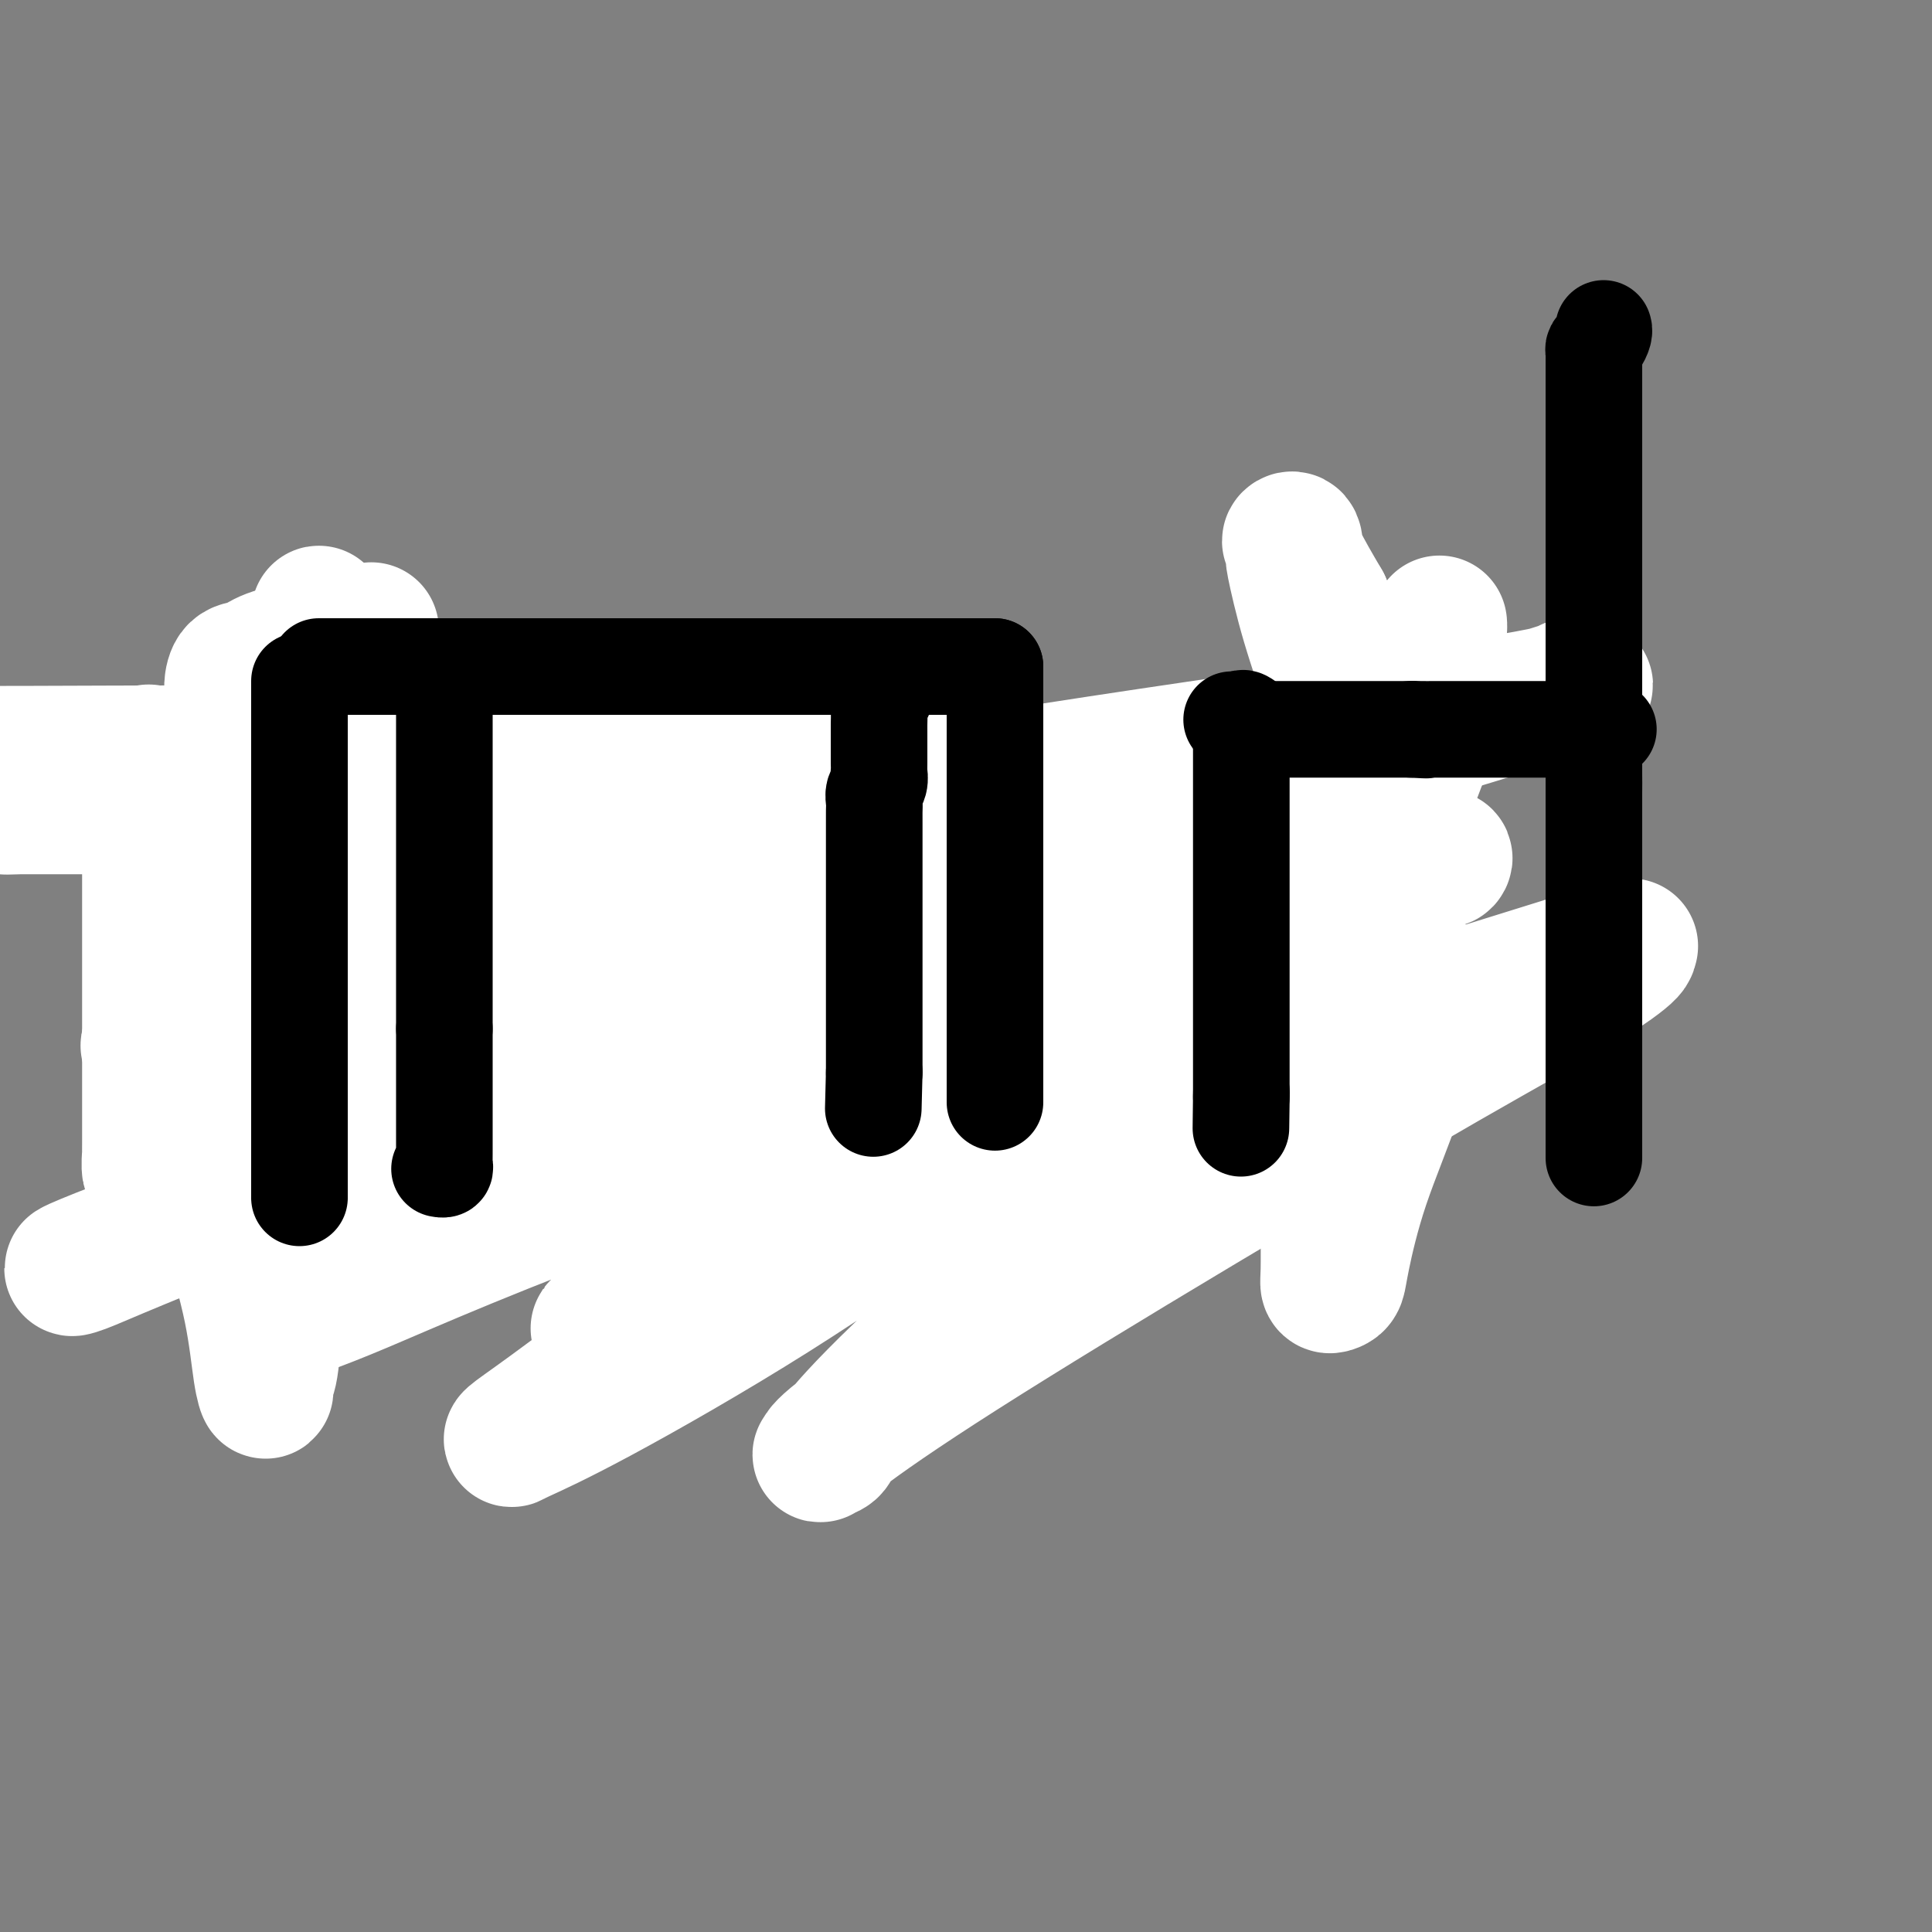 <svg viewBox='0 0 400 400' version='1.1' xmlns='http://www.w3.org/2000/svg' xmlns:xlink='http://www.w3.org/1999/xlink'><rect x="0" y="0" width="400" height="400" fill="#808080" stroke="none"/><g fill='none' stroke='#000000' stroke-width='6' stroke-linecap='round' stroke-linejoin='round'><path d='M54,267c-0.422,-0.006 -0.844,-0.012 -1,0c-0.156,0.012 -0.046,0.043 0,0c0.046,-0.043 0.026,-0.161 0,-1c-0.026,-0.839 -0.060,-2.399 0,-4c0.060,-1.601 0.212,-3.244 0,-5c-0.212,-1.756 -0.789,-3.626 -1,-5c-0.211,-1.374 -0.057,-2.251 0,-4c0.057,-1.749 0.015,-4.371 0,-6c-0.015,-1.629 -0.004,-2.266 0,-3c0.004,-0.734 0.001,-1.564 0,-3c-0.001,-1.436 -0.000,-3.478 0,-5c0.000,-1.522 0.000,-2.523 0,-4c-0.000,-1.477 -0.000,-3.430 0,-5c0.000,-1.570 0.000,-2.756 0,-4c-0.000,-1.244 -0.000,-2.546 0,-4c0.000,-1.454 0.000,-3.061 0,-4c-0.000,-0.939 -0.000,-1.210 0,-2c0.000,-0.790 0.000,-2.099 0,-3c-0.000,-0.901 -0.000,-1.392 0,-2c0.000,-0.608 0.000,-1.331 0,-2c-0.000,-0.669 -0.000,-1.282 0,-2c0.000,-0.718 0.000,-1.539 0,-2c-0.000,-0.461 -0.000,-0.560 0,-1c0.000,-0.440 0.000,-1.220 0,-2c-0.000,-0.780 -0.000,-1.560 0,-2c0.000,-0.440 0.000,-0.542 0,-1c-0.000,-0.458 -0.000,-1.274 0,-2c0.000,-0.726 0.000,-1.363 0,-2'/><path d='M52,187c-0.309,-12.508 -0.082,-3.778 0,-1c0.082,2.778 0.018,-0.394 0,-3c-0.018,-2.606 0.009,-4.645 0,-6c-0.009,-1.355 -0.055,-2.026 0,-3c0.055,-0.974 0.211,-2.250 0,-3c-0.211,-0.750 -0.789,-0.975 -1,-1c-0.211,-0.025 -0.057,0.149 0,0c0.057,-0.149 0.015,-0.620 0,-1c-0.015,-0.380 -0.004,-0.669 0,-1c0.004,-0.331 0.001,-0.705 0,-1c-0.001,-0.295 -0.000,-0.513 0,-1c0.000,-0.487 0.000,-1.244 0,-2c-0.000,-0.756 -0.000,-1.511 0,-2c0.000,-0.489 0.000,-0.713 0,-1c-0.000,-0.287 -0.001,-0.637 0,-1c0.001,-0.363 0.003,-0.738 0,-1c-0.003,-0.262 -0.011,-0.410 0,-1c0.011,-0.590 0.041,-1.620 0,-2c-0.041,-0.380 -0.155,-0.108 0,0c0.155,0.108 0.577,0.054 1,0'/><path d='M52,156c0.032,-4.756 0.111,-1.145 1,0c0.889,1.145 2.590,-0.177 5,0c2.410,0.177 5.531,1.851 8,3c2.469,1.149 4.285,1.772 5,2c0.715,0.228 0.330,0.061 1,0c0.670,-0.061 2.396,-0.016 3,0c0.604,0.016 0.088,0.004 0,0c-0.088,-0.004 0.254,-0.001 1,0c0.746,0.001 1.896,0.000 3,0c1.104,-0.000 2.163,-0.000 3,0c0.837,0.000 1.452,0.000 3,0c1.548,-0.000 4.029,-0.000 6,0c1.971,0.000 3.430,0.000 6,0c2.570,-0.000 6.249,-0.000 8,0c1.751,0.000 1.573,0.000 2,0c0.427,-0.000 1.459,-0.000 2,0c0.541,0.000 0.592,0.000 1,0c0.408,-0.000 1.173,-0.000 2,0c0.827,0.000 1.716,0.000 3,0c1.284,-0.000 2.963,-0.000 4,0c1.037,0.000 1.431,0.000 2,0c0.569,-0.000 1.313,-0.000 2,0c0.687,0.000 1.316,0.000 2,0c0.684,-0.000 1.423,-0.000 2,0c0.577,0.000 0.992,0.000 1,0c0.008,-0.000 -0.392,-0.000 0,0c0.392,0.000 1.575,0.000 3,0c1.425,0.000 3.093,-0.000 4,0c0.907,0.000 1.052,-0.000 2,0c0.948,0.000 2.699,-0.000 4,0c1.301,0.000 2.150,0.000 3,0'/><path d='M144,161c11.732,0.000 4.562,0.000 2,0c-2.562,-0.000 -0.515,-0.000 1,0c1.515,0.000 2.497,0.000 3,0c0.503,-0.000 0.526,-0.000 1,0c0.474,0.000 1.399,0.001 2,0c0.601,-0.001 0.879,-0.004 1,0c0.121,0.004 0.084,0.015 1,0c0.916,-0.015 2.785,-0.057 4,0c1.215,0.057 1.774,0.211 3,0c1.226,-0.211 3.117,-0.788 4,-1c0.883,-0.212 0.757,-0.061 1,0c0.243,0.061 0.853,0.030 1,0c0.147,-0.030 -0.170,-0.060 0,0c0.170,0.060 0.829,0.208 1,0c0.171,-0.208 -0.144,-0.773 0,-1c0.144,-0.227 0.747,-0.116 1,0c0.253,0.116 0.154,0.238 0,0c-0.154,-0.238 -0.364,-0.834 0,-1c0.364,-0.166 1.302,0.099 2,0c0.698,-0.099 1.156,-0.563 2,-1c0.844,-0.437 2.073,-0.849 3,-1c0.927,-0.151 1.550,-0.043 2,0c0.450,0.043 0.725,0.022 1,0'/><path d='M180,156c5.569,-0.975 1.492,-0.912 0,0c-1.492,0.912 -0.400,2.674 0,4c0.400,1.326 0.107,2.215 0,3c-0.107,0.785 -0.029,1.466 0,2c0.029,0.534 0.008,0.921 0,1c-0.008,0.079 -0.002,-0.150 0,0c0.002,0.150 0.001,0.679 0,1c-0.001,0.321 -0.000,0.432 0,1c0.000,0.568 0.000,1.591 0,2c-0.000,0.409 -0.000,0.202 0,0c0.000,-0.202 0.000,-0.401 0,0c-0.000,0.401 -0.000,1.402 0,2c0.000,0.598 0.000,0.793 0,1c-0.000,0.207 -0.000,0.426 0,1c0.000,0.574 0.000,1.503 0,2c-0.000,0.497 -0.000,0.560 0,1c0.000,0.440 0.000,1.255 0,2c-0.000,0.745 -0.000,1.420 0,2c0.000,0.580 0.000,1.067 0,2c-0.000,0.933 -0.000,2.314 0,3c0.000,0.686 0.000,0.677 0,1c-0.000,0.323 -0.000,0.977 0,2c0.000,1.023 0.000,2.413 0,3c-0.000,0.587 -0.000,0.370 0,1c0.000,0.630 0.000,2.107 0,3c-0.000,0.893 0.000,1.202 0,2c0.000,0.798 0.000,2.084 0,3c0.000,0.916 0.000,1.462 0,2c0.000,0.538 0.000,1.068 0,2c0.000,0.932 0.000,2.266 0,3c0.000,0.734 0.000,0.867 0,1'/><path d='M180,209c0.000,8.787 0.000,4.253 0,3c0.000,-1.253 0.000,0.773 0,2c0.000,1.227 0.000,1.656 0,2c0.000,0.344 0.000,0.605 0,1c0.000,0.395 0.000,0.925 0,1c0.000,0.075 0.000,-0.303 0,0c0.000,0.303 0.000,1.288 0,2c0.000,0.712 0.000,1.151 0,2c-0.000,0.849 0.000,2.107 0,3c0.000,0.893 0.000,1.422 0,2c0.000,0.578 0.000,1.205 0,2c0.000,0.795 0.000,1.758 0,2c0.000,0.242 0.000,-0.237 0,0c0.000,0.237 0.000,1.191 0,2c0.000,0.809 0.000,1.474 0,2c0.000,0.526 0.000,0.915 0,1c0.000,0.085 0.000,-0.132 0,0c0.000,0.132 0.000,0.614 0,1c0.000,0.386 0.000,0.675 0,1c0.000,0.325 0.000,0.684 0,1c0.000,0.316 0.000,0.589 0,1c0.000,0.411 0.000,0.961 0,2c0.000,1.039 0.000,2.567 0,3c0.000,0.433 0.000,-0.230 0,0c0.000,0.230 0.000,1.351 0,2c0.000,0.649 0.000,0.824 0,1'/><path d='M180,248c-0.000,5.965 -0.000,1.376 0,0c0.000,-1.376 0.000,0.461 0,1c-0.000,0.539 -0.000,-0.220 0,0c0.000,0.220 0.000,1.420 0,2c-0.000,0.580 -0.000,0.540 0,1c0.000,0.460 0.000,1.420 0,2c-0.000,0.580 -0.000,0.778 0,1c0.000,0.222 0.000,0.466 0,1c-0.000,0.534 -0.001,1.357 0,2c0.001,0.643 0.002,1.106 0,1c-0.002,-0.106 -0.007,-0.782 0,-1c0.007,-0.218 0.026,0.020 0,0c-0.026,-0.020 -0.098,-0.300 0,-1c0.098,-0.700 0.366,-1.820 0,-3c-0.366,-1.180 -1.366,-2.419 -2,-3c-0.634,-0.581 -0.901,-0.502 -1,-1c-0.099,-0.498 -0.028,-1.571 0,-2c0.028,-0.429 0.014,-0.215 0,0'/><path d='M153,164c-0.423,-0.098 -0.845,-0.195 -1,0c-0.155,0.195 -0.041,0.684 0,1c0.041,0.316 0.011,0.461 0,1c-0.011,0.539 -0.003,1.474 0,2c0.003,0.526 0.001,0.644 0,1c-0.001,0.356 -0.000,0.949 0,1c0.000,0.051 0.000,-0.441 0,0c-0.000,0.441 -0.000,1.815 0,3c0.000,1.185 0.000,2.182 0,3c-0.000,0.818 -0.000,1.459 0,2c0.000,0.541 0.000,0.982 0,2c-0.000,1.018 -0.000,2.612 0,3c0.000,0.388 0.000,-0.430 0,0c-0.000,0.430 -0.000,2.107 0,3c0.000,0.893 0.000,1.001 0,2c-0.000,0.999 -0.000,2.887 0,4c0.000,1.113 0.000,1.449 0,2c-0.000,0.551 -0.000,1.316 0,2c0.000,0.684 0.000,1.286 0,2c-0.000,0.714 -0.000,1.538 0,2c0.000,0.462 0.000,0.562 0,1c-0.000,0.438 -0.000,1.215 0,2c0.000,0.785 0.000,1.578 0,2c-0.000,0.422 -0.000,0.474 0,1c0.000,0.526 0.000,1.526 0,2c-0.000,0.474 -0.000,0.421 0,1c0.000,0.579 0.000,1.789 0,3'/><path d='M152,212c-0.155,7.610 -0.041,2.635 0,1c0.041,-1.635 0.011,0.070 0,1c-0.011,0.930 -0.003,1.087 0,1c0.003,-0.087 0.001,-0.416 0,0c-0.001,0.416 -0.000,1.579 0,3c0.000,1.421 0.000,3.102 0,4c-0.000,0.898 -0.000,1.014 0,1c0.000,-0.014 0.000,-0.159 0,0c-0.000,0.159 -0.000,0.621 0,1c0.000,0.379 0.000,0.674 0,1c-0.000,0.326 -0.000,0.683 0,1c0.000,0.317 0.000,0.592 0,1c-0.000,0.408 -0.000,0.947 0,1c0.000,0.053 0.000,-0.379 0,0c-0.000,0.379 -0.000,1.569 0,2c0.000,0.431 0.000,0.103 0,1c-0.000,0.897 -0.000,3.017 0,4c0.000,0.983 0.000,0.828 0,1c-0.000,0.172 -0.000,0.672 0,1c0.000,0.328 0.000,0.483 0,1c-0.000,0.517 -0.000,1.395 0,2c0.000,0.605 0.000,0.935 0,1c-0.000,0.065 -0.000,-0.137 0,0c0.000,0.137 0.000,0.611 0,1c-0.000,0.389 -0.000,0.691 0,1c0.000,0.309 0.000,0.625 0,1c-0.000,0.375 -0.000,0.808 0,1c0.000,0.192 0.000,0.144 0,0c-0.000,-0.144 -0.000,-0.385 0,0c0.000,0.385 0.000,1.396 0,2c0.000,0.604 0.000,0.802 0,1'/><path d='M152,248c0.000,5.752 0.000,2.132 0,1c0.000,-1.132 0.000,0.222 0,1c0.000,0.778 0.000,0.978 0,1c0.000,0.022 0.000,-0.134 0,0c0.000,0.134 0.000,0.557 0,1c0.000,0.443 0.000,0.906 0,1c0.000,0.094 0.000,-0.182 0,0c0.000,0.182 0.000,0.822 0,1c0.000,0.178 0.000,-0.106 0,0c0.000,0.106 0.000,0.603 0,1c0.000,0.397 0.000,0.694 0,1c0.000,0.306 0.000,0.621 0,1c-0.000,0.379 0.000,0.823 0,1c0.000,0.177 0.000,0.089 0,0'/><path d='M79,163c-0.000,0.022 -0.000,0.043 0,0c0.000,-0.043 0.000,-0.152 0,0c-0.000,0.152 -0.000,0.565 0,1c0.000,0.435 0.000,0.894 0,1c-0.000,0.106 -0.000,-0.140 0,0c0.000,0.140 0.000,0.667 0,1c-0.000,0.333 -0.000,0.472 0,1c0.000,0.528 0.001,1.446 0,2c-0.001,0.554 -0.003,0.745 0,1c0.003,0.255 0.011,0.572 0,2c-0.011,1.428 -0.041,3.965 0,6c0.041,2.035 0.155,3.569 0,5c-0.155,1.431 -0.577,2.760 -1,4c-0.423,1.240 -0.845,2.392 -1,3c-0.155,0.608 -0.041,0.674 0,1c0.041,0.326 0.011,0.913 0,1c-0.011,0.087 -0.003,-0.325 0,0c0.003,0.325 0.001,1.386 0,2c-0.001,0.614 -0.000,0.779 0,1c0.000,0.221 0.000,0.498 0,1c-0.000,0.502 -0.000,1.230 0,3c0.000,1.770 0.000,4.581 0,6c-0.000,1.419 -0.000,1.447 0,2c0.000,0.553 0.000,1.633 0,2c-0.000,0.367 -0.000,0.022 0,0c0.000,-0.022 0.000,0.279 0,1c-0.000,0.721 -0.000,1.860 0,3'/><path d='M77,213c-0.309,8.291 -0.083,4.020 0,3c0.083,-1.020 0.022,1.212 0,3c-0.022,1.788 -0.006,3.130 0,4c0.006,0.870 0.002,1.266 0,2c-0.002,0.734 -0.000,1.806 0,3c0.000,1.194 0.000,2.512 0,3c-0.000,0.488 -0.000,0.147 0,1c0.000,0.853 0.000,2.901 0,4c-0.000,1.099 -0.000,1.249 0,2c0.000,0.751 0.000,2.103 0,3c-0.000,0.897 -0.000,1.340 0,2c0.000,0.660 0.000,1.539 0,2c-0.000,0.461 -0.000,0.506 0,1c0.000,0.494 0.000,1.438 0,2c-0.000,0.562 -0.000,0.742 0,1c0.000,0.258 0.000,0.595 0,1c-0.000,0.405 -0.000,0.878 0,1c0.000,0.122 0.000,-0.107 0,0c-0.000,0.107 -0.000,0.550 0,1c0.000,0.450 0.000,0.907 0,1c-0.000,0.093 -0.000,-0.179 0,0c0.000,0.179 0.000,0.808 0,1c-0.000,0.192 -0.000,-0.054 0,0c0.000,0.054 0.000,0.407 0,1c0.000,0.593 -0.000,1.427 0,2c0.000,0.573 0.000,0.885 0,1c0.000,0.115 0.000,0.033 0,0c0.000,-0.033 0.000,-0.016 0,0'/><path d='M77,258c0.000,7.500 0.000,3.750 0,0'/><path d='M52,156c-0.007,0.002 -0.014,0.003 0,0c0.014,-0.003 0.049,-0.012 0,0c-0.049,0.012 -0.182,0.045 0,0c0.182,-0.045 0.679,-0.167 1,0c0.321,0.167 0.467,0.623 1,1c0.533,0.377 1.452,0.676 2,1c0.548,0.324 0.724,0.675 1,1c0.276,0.325 0.651,0.626 1,1c0.349,0.374 0.671,0.822 1,1c0.329,0.178 0.664,0.086 1,0c0.336,-0.086 0.672,-0.167 1,0c0.328,0.167 0.646,0.581 1,1c0.354,0.419 0.742,0.844 1,1c0.258,0.156 0.385,0.042 1,0c0.615,-0.042 1.719,-0.011 2,0c0.281,0.011 -0.260,0.003 0,0c0.260,-0.003 1.323,-0.001 2,0c0.677,0.001 0.969,0.000 1,0c0.031,-0.000 -0.199,-0.000 0,0c0.199,0.000 0.826,0.000 1,0c0.174,-0.000 -0.105,-0.000 0,0c0.105,0.000 0.595,0.000 1,0c0.405,-0.000 0.724,-0.000 1,0c0.276,0.000 0.507,0.000 1,0c0.493,-0.000 1.246,-0.000 2,0'/><path d='M75,163c1.694,-0.000 -0.072,-0.000 0,0c0.072,0.000 1.983,0.000 3,0c1.017,-0.000 1.139,-0.000 1,0c-0.139,0.000 -0.541,0.000 0,0c0.541,-0.000 2.023,-0.001 3,0c0.977,0.001 1.448,0.003 2,0c0.552,-0.003 1.187,-0.011 2,0c0.813,0.011 1.806,0.041 2,0c0.194,-0.041 -0.411,-0.155 0,0c0.411,0.155 1.836,0.577 3,1c1.164,0.423 2.065,0.845 3,1c0.935,0.155 1.903,0.041 3,0c1.097,-0.041 2.322,-0.011 4,0c1.678,0.011 3.810,0.003 5,0c1.190,-0.003 1.437,-0.001 2,0c0.563,0.001 1.441,0.000 2,0c0.559,-0.000 0.798,-0.000 1,0c0.202,0.000 0.365,0.000 1,0c0.635,-0.000 1.742,-0.000 3,0c1.258,0.000 2.668,0.000 4,0c1.332,-0.000 2.587,-0.000 4,0c1.413,0.000 2.984,0.000 4,0c1.016,-0.000 1.476,-0.000 2,0c0.524,0.000 1.110,0.000 2,0c0.890,-0.000 2.083,-0.000 3,0c0.917,0.000 1.560,0.000 2,0c0.440,-0.000 0.679,-0.000 1,0c0.321,0.000 0.725,0.000 1,0c0.275,-0.000 0.420,-0.000 1,0c0.580,0.000 1.594,0.000 2,0c0.406,-0.000 0.203,-0.000 0,0'/><path d='M141,165c10.302,0.309 3.059,0.083 1,0c-2.059,-0.083 1.068,-0.022 3,0c1.932,0.022 2.671,0.006 4,0c1.329,-0.006 3.249,-0.002 5,0c1.751,0.002 3.334,0.000 5,0c1.666,-0.000 3.416,-0.000 4,0c0.584,0.000 0.001,0.000 0,0c-0.001,-0.000 0.581,-0.000 1,0c0.419,0.000 0.674,0.000 1,0c0.326,-0.000 0.721,-0.000 1,0c0.279,0.000 0.440,0.000 1,0c0.560,-0.000 1.518,-0.000 2,0c0.482,0.000 0.490,0.001 1,0c0.510,-0.001 1.524,-0.003 3,0c1.476,0.003 3.415,0.011 4,0c0.585,-0.011 -0.183,-0.042 0,0c0.183,0.042 1.317,0.156 2,0c0.683,-0.156 0.915,-0.581 1,-1c0.085,-0.419 0.023,-0.833 0,-1c-0.023,-0.167 -0.006,-0.086 0,0c0.006,0.086 0.002,0.177 0,0c-0.002,-0.177 -0.000,-0.622 0,-1c0.000,-0.378 0.000,-0.689 0,-1'/><path d='M180,161c0.464,-0.574 0.123,-0.010 0,0c-0.123,0.010 -0.027,-0.533 0,-1c0.027,-0.467 -0.016,-0.857 0,-1c0.016,-0.143 0.092,-0.038 0,0c-0.092,0.038 -0.353,0.010 -1,0c-0.647,-0.010 -1.679,-0.003 -2,0c-0.321,0.003 0.069,0.001 0,0c-0.069,-0.001 -0.597,-0.000 -1,0c-0.403,0.000 -0.681,-0.000 -1,0c-0.319,0.000 -0.680,0.001 -1,0c-0.320,-0.001 -0.600,-0.004 -1,0c-0.400,0.004 -0.919,0.015 -1,0c-0.081,-0.015 0.277,-0.056 0,0c-0.277,0.056 -1.190,0.207 -2,0c-0.810,-0.207 -1.517,-0.774 -2,-1c-0.483,-0.226 -0.741,-0.113 -1,0'/><path d='M167,158c-2.596,-0.691 -2.587,-0.917 -4,-1c-1.413,-0.083 -4.247,-0.022 -7,0c-2.753,0.022 -5.425,0.006 -8,0c-2.575,-0.006 -5.054,-0.002 -7,0c-1.946,0.002 -3.361,0.000 -4,0c-0.639,-0.000 -0.503,-0.000 -1,0c-0.497,0.000 -1.627,0.000 -2,0c-0.373,-0.000 0.010,-0.000 -1,0c-1.010,0.000 -3.412,0.000 -5,0c-1.588,-0.000 -2.361,-0.000 -4,0c-1.639,0.000 -4.142,0.000 -6,0c-1.858,-0.000 -3.070,-0.000 -4,0c-0.930,0.000 -1.577,0.000 -2,0c-0.423,-0.000 -0.623,-0.000 -1,0c-0.377,0.000 -0.931,0.000 -1,0c-0.069,-0.000 0.346,-0.000 0,0c-0.346,0.000 -1.455,0.000 -2,0c-0.545,-0.000 -0.528,-0.001 -1,0c-0.472,0.001 -1.435,0.004 -2,0c-0.565,-0.004 -0.731,-0.015 -1,0c-0.269,0.015 -0.639,0.057 -1,0c-0.361,-0.057 -0.713,-0.211 -1,0c-0.287,0.211 -0.511,0.789 -1,1c-0.489,0.211 -1.244,0.057 -2,0c-0.756,-0.057 -1.512,-0.015 -2,0c-0.488,0.015 -0.708,0.004 -1,0c-0.292,-0.004 -0.655,-0.001 -1,0c-0.345,0.001 -0.670,0.000 -1,0c-0.330,-0.000 -0.665,-0.000 -1,0'/><path d='M93,158c-11.683,0.017 -3.890,0.061 -1,0c2.890,-0.061 0.876,-0.227 0,0c-0.876,0.227 -0.615,0.845 -1,1c-0.385,0.155 -1.416,-0.155 -2,0c-0.584,0.155 -0.721,0.774 -1,1c-0.279,0.226 -0.701,0.061 -1,0c-0.299,-0.061 -0.477,-0.016 -1,0c-0.523,0.016 -1.393,0.004 -2,0c-0.607,-0.004 -0.950,-0.001 -1,0c-0.050,0.001 0.194,0.001 0,0c-0.194,-0.001 -0.826,-0.001 -1,0c-0.174,0.001 0.112,0.004 0,0c-0.112,-0.004 -0.620,-0.015 -1,0c-0.380,0.015 -0.630,0.057 -1,0c-0.370,-0.057 -0.859,-0.211 -1,0c-0.141,0.211 0.067,0.789 0,1c-0.067,0.211 -0.410,0.057 -1,0c-0.590,-0.057 -1.428,-0.015 -2,0c-0.572,0.015 -0.878,0.004 -1,0c-0.122,-0.004 -0.061,-0.002 0,0'/><path d='M213,196c-0.000,0.250 -0.000,0.499 0,1c0.000,0.501 0.000,1.252 0,2c-0.000,0.748 -0.000,1.493 0,2c0.000,0.507 0.000,0.778 0,1c-0.000,0.222 -0.000,0.397 0,1c0.000,0.603 0.000,1.636 0,2c-0.000,0.364 -0.000,0.061 0,0c0.000,-0.061 0.000,0.121 0,1c-0.000,0.879 -0.000,2.454 0,3c0.000,0.546 0.000,0.062 0,0c-0.000,-0.062 -0.001,0.297 0,1c0.001,0.703 0.004,1.751 0,2c-0.004,0.249 -0.015,-0.300 0,0c0.015,0.300 0.057,1.449 0,2c-0.057,0.551 -0.211,0.503 0,1c0.211,0.497 0.789,1.537 1,2c0.211,0.463 0.057,0.348 0,1c-0.057,0.652 -0.015,2.073 0,3c0.015,0.927 0.004,1.362 0,2c-0.004,0.638 -0.001,1.479 0,2c0.001,0.521 0.000,0.720 0,1c-0.000,0.280 -0.000,0.640 0,1'/><path d='M214,227c0.155,4.834 0.041,1.418 0,1c-0.041,-0.418 -0.011,2.163 0,3c0.011,0.837 0.003,-0.070 0,0c-0.003,0.070 -0.001,1.118 0,2c0.001,0.882 0.000,1.599 0,2c-0.000,0.401 -0.000,0.485 0,1c0.000,0.515 0.000,1.462 0,2c-0.000,0.538 -0.000,0.669 0,1c0.000,0.331 0.000,0.862 0,1c-0.000,0.138 -0.000,-0.118 0,0c0.000,0.118 0.000,0.609 0,1c-0.000,0.391 -0.000,0.682 0,1c0.000,0.318 0.000,0.662 0,1c-0.000,0.338 -0.000,0.669 0,1c0.000,0.331 0.000,0.662 0,1c-0.000,0.338 -0.000,0.683 0,1c0.000,0.317 0.000,0.606 0,1c-0.000,0.394 -0.000,0.893 0,1c0.000,0.107 0.000,-0.177 0,0c-0.000,0.177 -0.000,0.817 0,1c0.000,0.183 0.000,-0.091 0,0c-0.000,0.091 -0.000,0.546 0,1c0.000,0.454 0.000,0.905 0,1c0.000,0.095 -0.000,-0.167 0,0c0.000,0.167 0.000,0.762 0,1c0.000,0.238 0.000,0.119 0,0'/><path d='M216,197c0.032,-0.423 0.064,-0.845 0,-1c-0.064,-0.155 -0.224,-0.041 0,0c0.224,0.041 0.834,0.011 1,0c0.166,-0.011 -0.110,-0.003 0,0c0.110,0.003 0.607,0.001 1,0c0.393,-0.001 0.682,-0.000 1,0c0.318,0.000 0.666,0.000 1,0c0.334,-0.000 0.654,-0.000 1,0c0.346,0.000 0.718,0.000 1,0c0.282,-0.000 0.474,-0.000 1,0c0.526,0.000 1.385,0.000 2,0c0.615,-0.000 0.987,-0.000 1,0c0.013,0.000 -0.333,0.000 0,0c0.333,-0.000 1.345,-0.000 2,0c0.655,0.000 0.951,0.000 1,0c0.049,-0.000 -0.151,-0.000 0,0c0.151,0.000 0.654,0.000 1,0c0.346,-0.000 0.536,-0.000 1,0c0.464,0.000 1.202,0.000 2,0c0.798,-0.000 1.657,-0.000 2,0c0.343,0.000 0.172,0.000 0,0'/><path d='M235,196c3.117,-0.381 1.410,-0.834 1,-1c-0.410,-0.166 0.478,-0.044 1,0c0.522,0.044 0.677,0.012 1,0c0.323,-0.012 0.812,-0.003 1,0c0.188,0.003 0.074,0.001 0,0c-0.074,-0.001 -0.107,-0.000 0,0c0.107,0.000 0.354,0.000 1,0c0.646,-0.000 1.689,-0.000 2,0c0.311,0.000 -0.112,0.000 0,0c0.112,-0.000 0.758,0.000 1,0c0.242,-0.000 0.078,-0.000 0,0c-0.078,0.000 -0.070,0.000 1,0c1.070,-0.000 3.204,-0.000 4,0c0.796,0.000 0.255,0.001 0,0c-0.255,-0.001 -0.223,-0.003 0,0c0.223,0.003 0.637,0.011 1,0c0.363,-0.011 0.675,-0.041 1,0c0.325,0.041 0.664,0.155 1,0c0.336,-0.155 0.668,-0.577 1,-1'/><path d='M252,194c2.582,-0.536 0.537,-0.876 0,-1c-0.537,-0.124 0.435,-0.033 1,0c0.565,0.033 0.725,0.009 1,0c0.275,-0.009 0.666,-0.002 1,0c0.334,0.002 0.610,0.001 1,0c0.390,-0.001 0.892,-0.000 1,0c0.108,0.000 -0.179,0.000 0,0c0.179,-0.000 0.823,-0.000 1,0c0.177,0.000 -0.112,0.000 0,0c0.112,-0.000 0.625,-0.000 1,0c0.375,0.000 0.613,0.000 1,0c0.387,-0.000 0.924,-0.000 1,0c0.076,0.000 -0.310,0.000 0,0c0.310,-0.000 1.315,-0.000 2,0c0.685,0.000 1.049,0.000 2,0c0.951,-0.000 2.488,-0.000 3,0c0.512,0.000 -0.003,0.000 0,0c0.003,-0.000 0.523,-0.000 1,0c0.477,0.000 0.911,0.000 1,0c0.089,-0.000 -0.168,-0.000 0,0c0.168,0.000 0.762,0.000 1,0c0.238,-0.000 0.119,-0.000 0,0'/><path d='M271,193c3.332,-0.155 2.161,-0.041 2,0c-0.161,0.041 0.689,0.011 1,0c0.311,-0.011 0.083,-0.003 1,0c0.917,0.003 2.978,0.001 4,0c1.022,-0.001 1.006,-0.000 1,0c-0.006,0.000 -0.003,0.000 0,0'/><path d='M280,129c0.000,-0.504 0.000,-1.009 0,-1c0.000,0.009 0.000,0.531 0,1c0.000,0.469 -0.000,0.885 0,1c0.000,0.115 0.000,-0.072 0,0c-0.000,0.072 0.000,0.404 0,1c0.000,0.596 0.000,1.455 0,2c0.000,0.545 0.000,0.776 0,1c0.000,0.224 0.000,0.442 0,1c0.000,0.558 0.000,1.458 0,2c0.000,0.542 0.000,0.728 0,1c0.000,0.272 0.000,0.631 0,1c0.000,0.369 0.000,0.747 0,1c-0.000,0.253 0.000,0.381 0,1c0.000,0.619 0.000,1.728 0,2c0.000,0.272 0.000,-0.292 0,0c-0.000,0.292 -0.000,1.440 0,2c0.000,0.560 0.000,0.531 0,1c-0.000,0.469 -0.000,1.436 0,2c0.000,0.564 0.000,0.726 0,1c-0.000,0.274 -0.000,0.659 0,1c0.000,0.341 0.000,0.637 0,1c-0.000,0.363 -0.000,0.792 0,1c0.000,0.208 0.000,0.194 0,1c-0.000,0.806 -0.000,2.433 0,3c0.000,0.567 0.000,0.076 0,0c-0.000,-0.076 -0.000,0.264 0,1c0.000,0.736 0.000,1.868 0,3'/><path d='M280,160c0.000,5.222 0.000,2.775 0,2c0.000,-0.775 -0.000,0.120 0,1c0.000,0.880 0.000,1.745 0,2c-0.000,0.255 0.000,-0.099 0,0c0.000,0.099 0.000,0.652 0,1c0.000,0.348 0.000,0.492 0,1c0.000,0.508 0.000,1.378 0,2c0.000,0.622 0.000,0.994 0,1c0.000,0.006 0.000,-0.355 0,0c0.000,0.355 0.000,1.424 0,2c0.000,0.576 0.000,0.658 0,1c-0.000,0.342 0.000,0.942 0,2c0.000,1.058 0.000,2.572 0,4c0.000,1.428 0.000,2.771 0,4c-0.000,1.229 -0.000,2.345 0,3c0.000,0.655 0.000,0.851 0,1c-0.000,0.149 -0.000,0.253 0,1c0.000,0.747 0.000,2.136 0,3c-0.000,0.864 -0.000,1.201 0,2c0.000,0.799 0.000,2.060 0,3c-0.000,0.940 -0.000,1.557 0,2c0.000,0.443 0.000,0.710 0,1c-0.000,0.290 -0.000,0.603 0,1c0.000,0.397 0.000,0.880 0,1c-0.000,0.120 -0.000,-0.121 0,0c0.000,0.121 0.000,0.606 0,1c-0.000,0.394 -0.000,0.697 0,1c0.000,0.303 0.000,0.607 0,1c-0.000,0.393 -0.000,0.875 0,1c0.000,0.125 0.000,-0.107 0,0c0.000,0.107 0.000,0.554 0,1'/><path d='M280,206c0.000,7.792 0.000,4.273 0,3c0.000,-1.273 -0.000,-0.300 0,0c0.000,0.300 0.000,-0.074 0,0c-0.000,0.074 0.000,0.597 0,1c0.000,0.403 0.000,0.686 0,1c0.000,0.314 0.000,0.658 0,1c0.000,0.342 0.000,0.683 0,1c0.000,0.317 0.000,0.609 0,1c0.000,0.391 0.000,0.879 0,1c0.000,0.121 0.000,-0.126 0,0c0.000,0.126 0.000,0.625 0,1c-0.000,0.375 0.000,0.625 0,1c0.000,0.375 0.000,0.874 0,1c0.000,0.126 0.000,-0.120 0,0c-0.000,0.120 -0.000,0.605 0,1c0.000,0.395 0.000,0.698 0,1c-0.000,0.302 -0.000,0.602 0,1c0.000,0.398 0.000,0.894 0,1c-0.000,0.106 -0.000,-0.178 0,0c0.000,0.178 0.000,0.818 0,1c-0.000,0.182 -0.000,-0.093 0,0c0.000,0.093 0.000,0.552 0,1c-0.000,0.448 -0.000,0.883 0,1c0.000,0.117 0.000,-0.084 0,0c-0.000,0.084 -0.000,0.453 0,1c0.000,0.547 0.000,1.274 0,2'/><path d='M280,228c0.001,3.355 0.004,0.741 0,0c-0.004,-0.741 -0.015,0.389 0,1c0.015,0.611 0.057,0.702 0,1c-0.057,0.298 -0.211,0.804 0,1c0.211,0.196 0.789,0.081 1,0c0.211,-0.081 0.057,-0.128 0,0c-0.057,0.128 -0.015,0.431 0,1c0.015,0.569 0.004,1.406 0,2c-0.004,0.594 -0.001,0.947 0,1c0.001,0.053 0.000,-0.193 0,0c-0.000,0.193 -0.000,0.825 0,1c0.000,0.175 0.000,-0.107 0,0c-0.000,0.107 -0.000,0.602 0,1c0.000,0.398 0.000,0.699 0,1c-0.000,0.301 -0.000,0.602 0,1c0.000,0.398 0.000,0.895 0,1c-0.000,0.105 -0.000,-0.180 0,0c0.000,0.180 0.000,0.826 0,1c-0.000,0.174 -0.000,-0.125 0,0c0.000,0.125 0.000,0.674 0,1c-0.000,0.326 -0.000,0.430 0,1c0.000,0.570 0.000,1.606 0,2c-0.000,0.394 -0.000,0.147 0,0c0.000,-0.147 0.000,-0.193 0,0c-0.000,0.193 -0.000,0.627 0,1c0.000,0.373 0.000,0.687 0,1'/><path d='M281,247c0.155,3.182 0.041,1.637 0,1c-0.041,-0.637 -0.011,-0.367 0,0c0.011,0.367 0.003,0.829 0,1c-0.003,0.171 -0.001,0.049 0,0c0.001,-0.049 0.000,-0.024 0,0'/></g>
<g fill='none' stroke='#000000' stroke-width='20' stroke-linecap='round' stroke-linejoin='round'><path d='M52,261c-0.008,-0.311 -0.016,-0.622 0,-1c0.016,-0.378 0.055,-0.822 0,-2c-0.055,-1.178 -0.203,-3.089 0,-4c0.203,-0.911 0.759,-0.823 1,-1c0.241,-0.177 0.169,-0.619 0,-1c-0.169,-0.381 -0.435,-0.702 0,-1c0.435,-0.298 1.569,-0.572 2,-1c0.431,-0.428 0.157,-1.010 0,-2c-0.157,-0.990 -0.197,-2.389 0,-3c0.197,-0.611 0.631,-0.433 1,-1c0.369,-0.567 0.673,-1.877 1,-3c0.327,-1.123 0.676,-2.059 1,-3c0.324,-0.941 0.623,-1.888 1,-3c0.377,-1.112 0.833,-2.391 1,-4c0.167,-1.609 0.045,-3.549 0,-5c-0.045,-1.451 -0.013,-2.415 0,-3c0.013,-0.585 0.006,-0.793 0,-1'/><path d='M60,222c1.177,-6.549 0.119,-3.421 0,-3c-0.119,0.421 0.700,-1.863 1,-3c0.300,-1.137 0.080,-1.126 0,-1c-0.080,0.126 -0.022,0.367 0,0c0.022,-0.367 0.006,-1.342 0,-2c-0.006,-0.658 -0.002,-1.000 0,-1c0.002,-0.000 0.000,0.340 0,0c-0.000,-0.340 -0.000,-1.361 0,-2c0.000,-0.639 0.000,-0.897 0,-1c-0.000,-0.103 -0.000,-0.052 0,0'/><path d='M61,209c0.275,-1.902 0.462,-0.158 0,0c-0.462,0.158 -1.573,-1.271 -2,-2c-0.427,-0.729 -0.171,-0.760 0,-1c0.171,-0.240 0.256,-0.690 0,-1c-0.256,-0.310 -0.853,-0.478 -1,-1c-0.147,-0.522 0.157,-1.396 0,-2c-0.157,-0.604 -0.774,-0.939 -1,-1c-0.226,-0.061 -0.061,0.152 0,0c0.061,-0.152 0.016,-0.668 0,-1c-0.016,-0.332 -0.004,-0.481 0,-1c0.004,-0.519 0.001,-1.407 0,-2c-0.001,-0.593 -0.000,-0.890 0,-1c0.000,-0.110 0.000,-0.031 0,0c-0.000,0.031 -0.000,0.016 0,0'/></g>
<g fill='none' stroke='#FFFFFF' stroke-width='28' stroke-linecap='round' stroke-linejoin='round'><path d='M61,268c-0.657,-2.627 -1.313,-5.255 -2,-7c-0.687,-1.745 -1.403,-2.609 -2,-4c-0.597,-1.391 -1.074,-3.310 -2,-5c-0.926,-1.690 -2.302,-3.151 -3,-5c-0.698,-1.849 -0.717,-4.084 -1,-6c-0.283,-1.916 -0.830,-3.511 -1,-6c-0.170,-2.489 0.038,-5.872 0,-9c-0.038,-3.128 -0.322,-6.000 0,-9c0.322,-3.000 1.249,-6.128 2,-9c0.751,-2.872 1.326,-5.489 2,-8c0.674,-2.511 1.449,-4.916 2,-6c0.551,-1.084 0.880,-0.848 1,-1c0.120,-0.152 0.033,-0.691 0,-1c-0.033,-0.309 -0.012,-0.387 0,3c0.012,3.387 0.013,10.240 0,19c-0.013,8.760 -0.041,19.428 0,29c0.041,9.572 0.152,18.048 0,25c-0.152,6.952 -0.567,12.381 -1,15c-0.433,2.619 -0.886,2.427 -1,3c-0.114,0.573 0.110,1.912 0,2c-0.110,0.088 -0.553,-1.074 -1,-4c-0.447,-2.926 -0.898,-7.616 -2,-13c-1.102,-5.384 -2.856,-11.462 -5,-19c-2.144,-7.538 -4.678,-16.536 -7,-26c-2.322,-9.464 -4.433,-19.394 -6,-31c-1.567,-11.606 -2.591,-24.887 -3,-31c-0.409,-6.113 -0.205,-5.056 0,-4'/><path d='M31,160c-0.464,-6.205 -0.124,-4.217 0,-3c0.124,1.217 0.033,1.664 0,2c-0.033,0.336 -0.009,0.560 0,3c0.009,2.440 0.002,7.095 0,13c-0.002,5.905 -0.000,13.059 0,21c0.000,7.941 -0.001,16.670 0,24c0.001,7.330 0.004,13.263 0,16c-0.004,2.737 -0.016,2.279 0,3c0.016,0.721 0.060,2.621 0,3c-0.060,0.379 -0.223,-0.762 0,-3c0.223,-2.238 0.833,-5.571 2,-10c1.167,-4.429 2.891,-9.953 5,-17c2.109,-7.047 4.604,-15.616 8,-26c3.396,-10.384 7.695,-22.583 11,-32c3.305,-9.417 5.618,-16.053 7,-20c1.382,-3.947 1.834,-5.206 2,-6c0.166,-0.794 0.044,-1.124 0,-1c-0.044,0.124 -0.012,0.701 0,2c0.012,1.299 0.003,3.319 0,5c-0.003,1.681 -0.001,3.024 0,6c0.001,2.976 0.001,7.586 0,11c-0.001,3.414 -0.002,5.631 0,7c0.002,1.369 0.007,1.892 0,2c-0.007,0.108 -0.026,-0.197 0,0c0.026,0.197 0.098,0.895 0,1c-0.098,0.105 -0.367,-0.382 0,-1c0.367,-0.618 1.369,-1.367 2,-3c0.631,-1.633 0.891,-4.149 2,-7c1.109,-2.851 3.068,-6.037 4,-9c0.932,-2.963 0.838,-5.704 1,-7c0.162,-1.296 0.581,-1.148 1,-1'/><path d='M76,133c1.606,-4.565 0.621,-1.978 0,-1c-0.621,0.978 -0.879,0.346 -1,0c-0.121,-0.346 -0.106,-0.407 -2,0c-1.894,0.407 -5.699,1.282 -9,2c-3.301,0.718 -6.099,1.280 -8,2c-1.901,0.720 -2.904,1.597 -4,2c-1.096,0.403 -2.285,0.333 -3,1c-0.715,0.667 -0.956,2.073 -1,3c-0.044,0.927 0.107,1.377 0,2c-0.107,0.623 -0.473,1.421 0,3c0.473,1.579 1.786,3.940 4,6c2.214,2.060 5.329,3.820 12,5c6.671,1.180 16.899,1.780 24,2c7.101,0.220 11.076,0.060 15,0c3.924,-0.060 7.798,-0.019 12,0c4.202,0.019 8.731,0.016 13,0c4.269,-0.016 8.276,-0.047 13,0c4.724,0.047 10.165,0.170 14,0c3.835,-0.170 6.065,-0.634 8,-1c1.935,-0.366 3.574,-0.633 4,-1c0.426,-0.367 -0.361,-0.834 0,-1c0.361,-0.166 1.872,-0.030 1,0c-0.872,0.030 -4.126,-0.044 -3,0c1.126,0.044 6.632,0.208 -8,0c-14.632,-0.208 -49.401,-0.787 -78,-1c-28.599,-0.213 -51.028,-0.061 -72,0c-20.972,0.061 -40.486,0.030 -60,0'/><path d='M3,163c-4.999,-0.453 -9.998,-0.906 0,0c9.998,0.906 34.992,3.171 60,4c25.008,0.829 50.030,0.222 74,0c23.970,-0.222 46.887,-0.060 62,0c15.113,0.060 22.421,0.016 26,0c3.579,-0.016 3.428,-0.004 4,0c0.572,0.004 1.865,0.001 2,0c0.135,-0.001 -0.889,-0.000 -1,0c-0.111,0.000 0.690,0.000 -1,0c-1.690,-0.000 -5.873,-0.000 -17,0c-11.127,0.000 -29.200,0.000 -53,0c-23.800,-0.000 -53.328,-0.000 -80,0c-26.672,0.000 -50.489,0.000 -62,0c-11.511,-0.000 -10.718,-0.000 -12,0c-1.282,0.000 -4.641,0.000 -8,0'/><path d='M3,167c-1.345,0.049 -2.691,0.099 0,0c2.691,-0.099 9.418,-0.346 19,-1c9.582,-0.654 22.019,-1.716 37,-2c14.981,-0.284 32.506,0.211 51,0c18.494,-0.211 37.956,-1.128 52,-2c14.044,-0.872 22.671,-1.701 27,-2c4.329,-0.299 4.362,-0.070 5,0c0.638,0.070 1.882,-0.021 2,0c0.118,0.021 -0.890,0.153 -1,0c-0.110,-0.153 0.679,-0.592 -2,0c-2.679,0.592 -8.824,2.215 -16,4c-7.176,1.785 -15.381,3.732 -37,9c-21.619,5.268 -56.650,13.858 -73,18c-16.350,4.142 -14.017,3.838 -15,4c-0.983,0.162 -5.281,0.791 -8,1c-2.719,0.209 -3.858,-0.003 -4,0c-0.142,0.003 0.713,0.222 4,0c3.287,-0.222 9.006,-0.885 21,-4c11.994,-3.115 30.265,-8.681 53,-14c22.735,-5.319 49.935,-10.391 78,-15c28.065,-4.609 56.993,-8.754 79,-12c22.007,-3.246 37.091,-5.594 44,-7c6.909,-1.406 5.642,-1.871 6,-2c0.358,-0.129 2.342,0.077 3,0c0.658,-0.077 -0.010,-0.436 -2,0c-1.990,0.436 -5.304,1.668 -16,5c-10.696,3.332 -28.776,8.763 -53,15c-24.224,6.237 -54.593,13.279 -85,21c-30.407,7.721 -60.851,16.121 -81,21c-20.149,4.879 -30.002,6.237 -35,7c-4.998,0.763 -5.142,0.932 -5,1c0.142,0.068 0.571,0.034 1,0'/><path d='M52,212c-42.492,10.195 -10.722,0.682 3,-4c13.722,-4.682 9.395,-4.534 10,-6c0.605,-1.466 6.143,-4.544 14,-8c7.857,-3.456 18.035,-7.288 26,-10c7.965,-2.712 13.719,-4.305 17,-5c3.281,-0.695 4.090,-0.493 6,-1c1.910,-0.507 4.920,-1.722 6,-2c1.080,-0.278 0.229,0.380 -1,1c-1.229,0.620 -2.837,1.201 -6,3c-3.163,1.799 -7.881,4.815 -16,9c-8.119,4.185 -19.640,9.538 -29,14c-9.360,4.462 -16.559,8.032 -21,10c-4.441,1.968 -6.125,2.334 -8,3c-1.875,0.666 -3.940,1.631 -4,2c-0.060,0.369 1.885,0.140 2,0c0.115,-0.140 -1.601,-0.191 10,-5c11.601,-4.809 36.519,-14.375 53,-20c16.481,-5.625 24.524,-7.310 33,-9c8.476,-1.690 17.383,-3.387 23,-4c5.617,-0.613 7.943,-0.144 9,0c1.057,0.144 0.844,-0.037 1,0c0.156,0.037 0.682,0.290 0,1c-0.682,0.710 -2.573,1.875 -8,5c-5.427,3.125 -14.392,8.211 -28,15c-13.608,6.789 -31.861,15.282 -52,25c-20.139,9.718 -42.164,20.662 -53,26c-10.836,5.338 -10.484,5.071 -13,6c-2.516,0.929 -7.901,3.053 -10,4c-2.099,0.947 -0.911,0.716 1,0c1.911,-0.716 4.546,-1.919 12,-5c7.454,-3.081 19.727,-8.041 32,-13'/><path d='M61,244c17.919,-6.917 40.216,-15.211 67,-23c26.784,-7.789 58.054,-15.074 86,-22c27.946,-6.926 52.567,-13.494 66,-17c13.433,-3.506 15.679,-3.949 17,-4c1.321,-0.051 1.718,0.292 2,0c0.282,-0.292 0.450,-1.219 -2,0c-2.450,1.219 -7.519,4.583 -13,8c-5.481,3.417 -11.375,6.888 -39,17c-27.625,10.112 -76.983,26.865 -110,39c-33.017,12.135 -49.694,19.652 -60,24c-10.306,4.348 -14.243,5.527 -16,6c-1.757,0.473 -1.336,0.239 -1,0c0.336,-0.239 0.587,-0.484 3,-2c2.413,-1.516 6.989,-4.305 13,-8c6.011,-3.695 13.459,-8.298 24,-13c10.541,-4.702 24.176,-9.505 41,-15c16.824,-5.495 36.837,-11.683 56,-18c19.163,-6.317 37.475,-12.762 47,-16c9.525,-3.238 10.264,-3.267 13,-4c2.736,-0.733 7.471,-2.168 10,-3c2.529,-0.832 2.853,-1.061 0,1c-2.853,2.061 -8.881,6.413 -17,12c-8.119,5.587 -18.327,12.409 -32,21c-13.673,8.591 -30.810,18.949 -46,27c-15.190,8.051 -28.432,13.794 -36,17c-7.568,3.206 -9.463,3.876 -10,4c-0.537,0.124 0.284,-0.298 1,0c0.716,0.298 1.326,1.317 3,0c1.674,-1.317 4.412,-4.970 9,-9c4.588,-4.030 11.025,-8.437 19,-13c7.975,-4.563 17.487,-9.281 27,-14'/><path d='M183,239c15.540,-8.033 24.889,-10.115 29,-11c4.111,-0.885 2.982,-0.573 3,-1c0.018,-0.427 1.183,-1.593 1,-1c-0.183,0.593 -1.713,2.943 -5,6c-3.287,3.057 -8.330,6.819 -17,13c-8.670,6.181 -20.967,14.781 -34,23c-13.033,8.219 -26.803,16.056 -36,21c-9.197,4.944 -13.820,6.994 -16,8c-2.180,1.006 -1.917,0.968 -2,1c-0.083,0.032 -0.511,0.134 1,-1c1.511,-1.134 4.962,-3.504 11,-8c6.038,-4.496 14.662,-11.119 28,-19c13.338,-7.881 31.391,-17.019 49,-25c17.609,-7.981 34.776,-14.804 59,-23c24.224,-8.196 55.505,-17.766 69,-22c13.495,-4.234 9.203,-3.132 9,-3c-0.203,0.132 3.681,-0.706 5,-1c1.319,-0.294 0.073,-0.045 0,0c-0.073,0.045 1.028,-0.113 0,1c-1.028,1.113 -4.185,3.499 -10,7c-5.815,3.501 -14.290,8.119 -28,16c-13.710,7.881 -32.656,19.027 -51,30c-18.344,10.973 -36.085,21.775 -49,30c-12.915,8.225 -21.004,13.874 -25,17c-3.996,3.126 -3.897,3.727 -4,4c-0.103,0.273 -0.406,0.216 0,0c0.406,-0.216 1.520,-0.591 2,-1c0.480,-0.409 0.324,-0.852 3,-4c2.676,-3.148 8.182,-9.001 18,-18c9.818,-8.999 23.948,-21.142 36,-32c12.052,-10.858 22.026,-20.429 32,-30'/><path d='M261,216c17.746,-15.919 16.611,-13.218 17,-13c0.389,0.218 2.302,-2.049 3,-3c0.698,-0.951 0.183,-0.586 0,0c-0.183,0.586 -0.032,1.394 0,2c0.032,0.606 -0.054,1.011 0,2c0.054,0.989 0.249,2.561 0,5c-0.249,2.439 -0.942,5.744 -3,11c-2.058,5.256 -5.480,12.464 -7,17c-1.520,4.536 -1.137,6.399 -1,7c0.137,0.601 0.027,-0.061 0,0c-0.027,0.061 0.027,0.843 0,1c-0.027,0.157 -0.136,-0.312 0,-1c0.136,-0.688 0.516,-1.594 1,-2c0.484,-0.406 1.072,-0.313 3,-3c1.928,-2.687 5.196,-8.154 8,-13c2.804,-4.846 5.142,-9.070 7,-13c1.858,-3.930 3.235,-7.566 4,-9c0.765,-1.434 0.918,-0.667 1,-1c0.082,-0.333 0.092,-1.765 0,-1c-0.092,0.765 -0.287,3.728 -1,8c-0.713,4.272 -1.945,9.852 -4,16c-2.055,6.148 -4.933,12.864 -7,19c-2.067,6.136 -3.324,11.692 -4,15c-0.676,3.308 -0.769,4.369 -1,5c-0.231,0.631 -0.598,0.832 -1,1c-0.402,0.168 -0.840,0.303 -1,0c-0.160,-0.303 -0.043,-1.043 0,-3c0.043,-1.957 0.012,-5.131 0,-10c-0.012,-4.869 -0.006,-11.435 0,-18'/><path d='M275,235c0.136,-11.879 1.476,-26.575 4,-39c2.524,-12.425 6.231,-22.578 9,-31c2.769,-8.422 4.598,-15.112 6,-21c1.402,-5.888 2.376,-10.975 3,-13c0.624,-2.025 0.899,-0.988 1,-1c0.101,-0.012 0.030,-1.074 0,-1c-0.030,0.074 -0.019,1.283 0,2c0.019,0.717 0.044,0.941 0,3c-0.044,2.059 -0.158,5.954 -1,11c-0.842,5.046 -2.411,11.245 -5,17c-2.589,5.755 -6.198,11.067 -8,14c-1.802,2.933 -1.796,3.486 -2,4c-0.204,0.514 -0.617,0.990 -1,0c-0.383,-0.990 -0.737,-3.447 -1,-7c-0.263,-3.553 -0.435,-8.203 -1,-13c-0.565,-4.797 -1.523,-9.741 -3,-15c-1.477,-5.259 -3.472,-10.832 -5,-16c-1.528,-5.168 -2.588,-9.932 -3,-12c-0.412,-2.068 -0.177,-1.439 0,-2c0.177,-0.561 0.296,-2.310 0,-3c-0.296,-0.690 -1.007,-0.319 -1,0c0.007,0.319 0.733,0.586 1,1c0.267,0.414 0.076,0.975 1,3c0.924,2.025 2.962,5.512 5,9'/><path d='M274,125c1.503,3.940 2.259,7.290 3,11c0.741,3.710 1.466,7.781 2,11c0.534,3.219 0.875,5.588 1,7c0.125,1.412 0.033,1.867 0,2c-0.033,0.133 -0.009,-0.057 0,0c0.009,0.057 0.002,0.362 0,1c-0.002,0.638 -0.001,1.611 0,2c0.001,0.389 0.000,0.195 0,0'/></g>
<g fill='none' stroke='#000000' stroke-width='20' stroke-linecap='round' stroke-linejoin='round'><path d='M62,141c0.000,0.149 0.000,0.297 0,1c0.000,0.703 0.000,1.960 0,3c-0.000,1.040 0.000,1.863 0,3c0.000,1.137 0.000,2.587 0,4c0.000,1.413 0.000,2.788 0,5c-0.000,2.212 0.000,5.262 0,7c0.000,1.738 0.000,2.166 0,3c0.000,0.834 0.000,2.076 0,3c-0.000,0.924 0.000,1.531 0,3c0.000,1.469 -0.000,3.799 0,6c0.000,2.201 0.000,4.273 0,6c0.000,1.727 0.000,3.110 0,5c-0.000,1.890 0.000,4.287 0,6c-0.000,1.713 -0.000,2.743 0,4c0.000,1.257 0.000,2.741 0,4c0.000,1.259 -0.000,2.293 0,3c0.000,0.707 0.000,1.087 0,2c0.000,0.913 -0.000,2.360 0,4c0.000,1.640 0.000,3.474 0,5c0.000,1.526 -0.000,2.744 0,4c0.000,1.256 0.000,2.549 0,4c0.000,1.451 -0.000,3.060 0,4c0.000,0.940 0.000,1.211 0,2c0.000,0.789 -0.000,2.097 0,3c0.000,0.903 0.000,1.401 0,2c0.000,0.599 0.000,1.300 0,2'/><path d='M62,239c0.000,15.292 0.000,4.521 0,1c-0.000,-3.521 0.000,0.206 0,2c0.000,1.794 0.000,1.653 0,2c0.000,0.347 0.000,1.182 0,2c-0.000,0.818 0.000,1.620 0,2c0.000,0.380 0.000,0.339 0,0c0.000,-0.339 0.000,-0.976 0,-2c-0.000,-1.024 0.000,-2.435 0,-3c0.000,-0.565 0.000,-0.282 0,0'/><path d='M66,138c-0.047,0.000 -0.094,0.000 1,0c1.094,0.000 3.328,0.000 5,0c1.672,0.000 2.782,0.000 3,0c0.218,0.000 -0.458,0.000 0,0c0.458,0.000 2.048,0.000 4,0c1.952,0.000 4.266,0.000 6,0c1.734,-0.000 2.890,0.000 4,0c1.110,0.000 2.176,0.000 3,0c0.824,0.000 1.407,0.000 2,0c0.593,0.000 1.195,0.000 2,0c0.805,0.000 1.814,0.000 3,0c1.186,0.000 2.549,0.000 4,0c1.451,0.000 2.992,0.000 5,0c2.008,0.000 4.485,-0.000 7,0c2.515,0.000 5.068,0.000 8,0c2.932,0.000 6.241,0.000 9,0c2.759,0.000 4.966,0.000 8,0c3.034,0.000 6.894,0.000 9,0c2.106,0.000 2.459,0.000 3,0c0.541,0.000 1.271,0.000 2,0'/><path d='M154,138c13.537,0.000 3.380,0.000 0,0c-3.380,0.000 0.015,0.000 1,0c0.985,0.000 -0.442,0.000 0,0c0.442,0.000 2.752,0.000 4,0c1.248,0.000 1.435,0.000 2,0c0.565,-0.000 1.509,0.000 2,0c0.491,0.000 0.530,0.000 1,0c0.470,0.000 1.371,0.000 2,0c0.629,0.000 0.986,0.000 4,0c3.014,0.000 8.685,0.000 13,0c4.315,0.000 7.274,0.000 10,0c2.726,0.000 5.217,0.000 6,0c0.783,0.000 -0.144,-0.000 0,0c0.144,0.000 1.357,0.000 2,0c0.643,0.000 0.715,0.000 1,0c0.285,0.000 0.784,0.000 1,0c0.216,0.000 0.149,0.000 0,0c-0.149,0.000 -0.380,0.000 0,0c0.380,0.000 1.372,0.000 2,0c0.628,0.000 0.894,0.000 1,0c0.106,0.000 0.053,0.000 0,0'/><path d='M206,138c0.000,0.355 0.000,0.710 0,1c0.000,0.290 0.000,0.516 0,1c-0.000,0.484 0.000,1.227 0,2c0.000,0.773 0.000,1.576 0,2c0.000,0.424 0.000,0.470 0,1c0.000,0.530 0.000,1.546 0,2c0.000,0.454 0.000,0.348 0,1c0.000,0.652 0.000,2.064 0,3c0.000,0.936 0.000,1.397 0,2c0.000,0.603 -0.000,1.350 0,2c0.000,0.650 0.000,1.204 0,2c0.000,0.796 0.000,1.836 0,3c0.000,1.164 0.000,2.453 0,3c0.000,0.547 0.000,0.351 0,1c0.000,0.649 0.000,2.142 0,3c0.000,0.858 -0.000,1.081 0,2c0.000,0.919 0.000,2.534 0,4c0.000,1.466 -0.000,2.781 0,4c0.000,1.219 0.000,2.340 0,4c0.000,1.660 -0.000,3.858 0,5c0.000,1.142 0.000,1.226 0,2c0.000,0.774 -0.000,2.237 0,3c0.000,0.763 0.000,0.825 0,1c0.000,0.175 -0.000,0.461 0,1c0.000,0.539 0.000,1.329 0,2c0.000,0.671 -0.000,1.221 0,2c0.000,0.779 0.000,1.787 0,3c0.000,1.213 -0.000,2.632 0,4c0.000,1.368 0.000,2.684 0,4'/><path d='M206,208c0.000,11.760 0.000,6.159 0,5c-0.000,-1.159 0.000,2.123 0,4c0.000,1.877 0.000,2.348 0,3c0.000,0.652 0.000,1.483 0,2c0.000,0.517 0.000,0.719 0,1c0.000,0.281 0.000,0.640 0,1'/><path d='M206,224c0.000,0.293 0.000,0.587 0,1c0.000,0.413 0.000,0.946 0,1c-0.000,0.054 0.000,-0.370 0,0c0.000,0.370 0.000,1.534 0,2c0.000,0.466 0.000,0.233 0,0'/><path d='M183,144c0.113,0.070 0.226,0.139 0,0c-0.226,-0.139 -0.793,-0.487 -1,0c-0.207,0.487 -0.056,1.810 0,3c0.056,1.190 0.015,2.246 0,3c-0.015,0.754 -0.004,1.206 0,2c0.004,0.794 0.002,1.932 0,3c-0.002,1.068 -0.004,2.068 0,3c0.004,0.932 0.015,1.797 0,2c-0.015,0.203 -0.057,-0.255 0,0c0.057,0.255 0.211,1.223 0,2c-0.211,0.777 -0.789,1.362 -1,2c-0.211,0.638 -0.057,1.328 0,2c0.057,0.672 0.015,1.324 0,2c-0.015,0.676 -0.004,1.375 0,3c0.004,1.625 0.001,4.175 0,6c-0.001,1.825 -0.000,2.926 0,4c0.000,1.074 0.000,2.121 0,3c-0.000,0.879 -0.000,1.588 0,3c0.000,1.412 0.000,3.525 0,5c-0.000,1.475 -0.000,2.312 0,3c0.000,0.688 0.000,1.227 0,2c-0.000,0.773 -0.000,1.779 0,3c0.000,1.221 0.000,2.656 0,4c-0.000,1.344 -0.000,2.599 0,4c0.000,1.401 0.000,2.950 0,4c-0.000,1.050 -0.000,1.601 0,3c0.000,1.399 0.000,3.646 0,5c-0.000,1.354 -0.000,1.815 0,2c0.000,0.185 0.000,0.092 0,0'/><path d='M181,222c-0.333,13.000 -0.167,6.500 0,0'/><path d='M92,143c0.000,-0.118 0.000,-0.236 0,0c0.000,0.236 0.000,0.826 0,1c0.000,0.174 0.000,-0.067 0,0c0.000,0.067 0.000,0.443 0,1c0.000,0.557 0.000,1.294 0,2c0.000,0.706 -0.000,1.380 0,2c0.000,0.620 0.000,1.185 0,2c0.000,0.815 0.000,1.880 0,3c0.000,1.120 0.000,2.295 0,3c0.000,0.705 0.000,0.938 0,2c0.000,1.062 0.000,2.951 0,4c0.000,1.049 0.000,1.256 0,2c0.000,0.744 0.000,2.025 0,3c0.000,0.975 -0.000,1.643 0,2c0.000,0.357 0.000,0.402 0,1c0.000,0.598 -0.000,1.748 0,2c0.000,0.252 0.000,-0.394 0,0c0.000,0.394 -0.000,1.827 0,3c0.000,1.173 0.000,2.085 0,3c0.000,0.915 -0.000,1.833 0,3c0.000,1.167 0.000,2.585 0,4c0.000,1.415 -0.000,2.829 0,4c0.000,1.171 0.000,2.099 0,3c0.000,0.901 -0.000,1.775 0,3c0.000,1.225 0.000,2.803 0,4c0.000,1.197 -0.000,2.014 0,3c0.000,0.986 0.000,2.141 0,3c0.000,0.859 -0.000,1.424 0,2c0.000,0.576 0.000,1.165 0,2c0.000,0.835 0.000,1.918 0,3'/><path d='M92,213c0.000,11.455 0.000,5.094 0,3c0.000,-2.094 -0.000,0.080 0,2c0.000,1.920 0.000,3.584 0,4c-0.000,0.416 -0.000,-0.418 0,0c0.000,0.418 0.000,2.088 0,3c-0.000,0.912 -0.000,1.066 0,1c0.000,-0.066 0.000,-0.354 0,0c-0.000,0.354 -0.000,1.348 0,2c0.000,0.652 0.000,0.962 0,1c-0.000,0.038 -0.000,-0.196 0,0c0.000,0.196 0.000,0.823 0,1c-0.000,0.177 -0.000,-0.094 0,0c0.000,0.094 0.000,0.555 0,1c-0.000,0.445 -0.000,0.875 0,1c0.000,0.125 0.000,-0.055 0,0c-0.000,0.055 -0.000,0.343 0,1c0.000,0.657 0.000,1.682 0,2c-0.000,0.318 -0.000,-0.069 0,0c0.000,0.069 0.000,0.596 0,1c-0.000,0.404 -0.000,0.685 0,1c0.000,0.315 0.001,0.662 0,1c-0.001,0.338 -0.004,0.665 0,1c0.004,0.335 0.015,0.678 0,1c-0.015,0.322 -0.056,0.622 0,1c0.056,0.378 0.207,0.832 0,1c-0.207,0.168 -0.774,0.048 -1,0c-0.226,-0.048 -0.113,-0.024 0,0'/><path d='M258,149c-0.423,-0.263 -0.845,-0.526 -1,0c-0.155,0.526 -0.041,1.841 0,2c0.041,0.159 0.011,-0.839 0,0c-0.011,0.839 -0.003,3.515 0,6c0.003,2.485 0.001,4.781 0,7c-0.001,2.219 -0.000,4.363 0,6c0.000,1.637 0.000,2.767 0,4c-0.000,1.233 -0.000,2.568 0,4c0.000,1.432 0.000,2.960 0,4c-0.000,1.040 -0.000,1.593 0,2c0.000,0.407 0.000,0.670 0,2c-0.000,1.330 -0.000,3.728 0,5c0.000,1.272 0.000,1.420 0,2c-0.000,0.580 -0.000,1.594 0,3c0.000,1.406 0.000,3.205 0,4c-0.000,0.795 -0.000,0.585 0,1c0.000,0.415 0.000,1.454 0,2c-0.000,0.546 -0.000,0.597 0,1c0.000,0.403 0.000,1.156 0,2c-0.000,0.844 -0.000,1.777 0,3c0.000,1.223 0.000,2.734 0,4c-0.000,1.266 -0.000,2.285 0,3c0.000,0.715 0.000,1.126 0,2c-0.000,0.874 0.000,2.213 0,3c0.000,0.787 0.000,1.023 0,1c0.000,-0.023 0.000,-0.305 0,0c0.000,0.305 0.000,1.198 0,2c0.000,0.802 0.000,1.515 0,2c0.000,0.485 0.000,0.743 0,1'/><path d='M257,227c-0.156,12.356 -0.044,4.244 0,1c0.044,-3.244 0.022,-1.622 0,0'/><path d='M255,149c0.305,0.309 0.610,0.619 1,1c0.390,0.381 0.866,0.834 1,1c0.134,0.166 -0.072,0.044 0,0c0.072,-0.044 0.423,-0.012 1,0c0.577,0.012 1.380,0.003 2,0c0.620,-0.003 1.058,-0.001 2,0c0.942,0.001 2.387,0.000 3,0c0.613,-0.000 0.393,-0.000 1,0c0.607,0.000 2.041,0.000 3,0c0.959,-0.000 1.443,-0.000 2,0c0.557,0.000 1.188,0.000 2,0c0.812,-0.000 1.804,-0.000 2,0c0.196,0.000 -0.404,0.000 0,0c0.404,-0.000 1.813,-0.000 3,0c1.187,0.000 2.154,0.000 3,0c0.846,-0.000 1.572,-0.000 2,0c0.428,0.000 0.558,0.000 1,0c0.442,-0.000 1.197,-0.000 2,0c0.803,0.000 1.654,0.000 2,0c0.346,-0.000 0.187,-0.000 0,0c-0.187,0.000 -0.404,0.000 0,0c0.404,-0.000 1.428,-0.000 2,0c0.572,0.000 0.693,0.000 1,0c0.307,-0.000 0.802,-0.000 1,0c0.198,0.000 0.099,0.000 0,0'/><path d='M292,151c5.931,0.309 2.257,0.083 1,0c-1.257,-0.083 -0.098,-0.022 1,0c1.098,0.022 2.134,0.006 3,0c0.866,-0.006 1.561,-0.002 2,0c0.439,0.002 0.622,0.000 2,0c1.378,-0.000 3.952,-0.000 5,0c1.048,0.000 0.570,0.000 1,0c0.430,-0.000 1.767,-0.000 3,0c1.233,0.000 2.363,0.000 3,0c0.637,-0.000 0.783,-0.000 1,0c0.217,0.000 0.507,0.000 1,0c0.493,-0.000 1.189,-0.000 2,0c0.811,0.000 1.735,0.000 2,0c0.265,-0.000 -0.131,-0.000 0,0c0.131,0.000 0.789,0.000 1,0c0.211,-0.000 -0.024,-0.000 0,0c0.024,0.000 0.306,0.000 1,0c0.694,-0.000 1.798,-0.000 2,0c0.202,0.000 -0.498,0.000 0,0c0.498,-0.000 2.193,-0.000 3,0c0.807,0.000 0.724,0.000 1,0c0.276,-0.000 0.909,-0.000 1,0c0.091,0.000 -0.360,0.000 0,0c0.360,0.000 1.531,0.000 2,0c0.469,0.000 0.234,0.000 0,0'/><path d='M330,151c5.879,-0.009 1.575,-0.031 0,0c-1.575,0.031 -0.422,0.114 0,1c0.422,0.886 0.113,2.576 0,4c-0.113,1.424 -0.030,2.581 0,4c0.030,1.419 0.008,3.100 0,4c-0.008,0.900 -0.002,1.020 0,2c0.002,0.980 0.001,2.821 0,4c-0.001,1.179 -0.000,1.695 0,2c0.000,0.305 0.000,0.400 0,1c-0.000,0.600 -0.000,1.704 0,3c0.000,1.296 0.000,2.784 0,4c-0.000,1.216 -0.000,2.158 0,3c0.000,0.842 0.000,1.583 0,3c-0.000,1.417 -0.000,3.512 0,5c0.000,1.488 0.000,2.371 0,3c-0.000,0.629 -0.000,1.004 0,2c0.000,0.996 0.000,2.611 0,4c-0.000,1.389 -0.000,2.550 0,3c0.000,0.450 0.000,0.189 0,1c-0.000,0.811 -0.000,2.696 0,4c0.000,1.304 0.000,2.028 0,3c-0.000,0.972 -0.000,2.192 0,3c0.000,0.808 0.000,1.205 0,2c-0.000,0.795 -0.000,1.987 0,3c0.000,1.013 0.000,1.847 0,3c0.000,1.153 0.000,2.623 0,4c0.000,1.377 0.000,2.659 0,3c0.000,0.341 0.000,-0.259 0,0c0.000,0.259 0.000,1.377 0,2c0.000,0.623 0.000,0.749 0,1c0.000,0.251 0.000,0.625 0,1'/><path d='M330,233c0.000,12.853 0.000,3.984 0,1c0.000,-2.984 0.000,-0.083 0,1c0.000,1.083 0.000,0.350 0,0c0.000,-0.350 0.000,-0.315 0,0c0.000,0.315 -0.000,0.909 0,1c0.000,0.091 0.000,-0.323 0,-1c0.000,-0.677 0.000,-1.617 0,-3c0.000,-1.383 0.000,-3.208 0,-5c0.000,-1.792 0.000,-3.552 0,-5c-0.000,-1.448 0.000,-2.583 0,-4c0.000,-1.417 0.000,-3.114 0,-4c0.000,-0.886 0.000,-0.959 0,-2c0.000,-1.041 0.000,-3.048 0,-4c0.000,-0.952 0.000,-0.848 0,-1c0.000,-0.152 0.000,-0.561 0,-1c0.000,-0.439 0.000,-0.907 0,-2c0.000,-1.093 0.000,-2.810 0,-4c0.000,-1.190 0.000,-1.851 0,-3c0.000,-1.149 0.000,-2.784 0,-4c0.000,-1.216 0.000,-2.011 0,-3c0.000,-0.989 0.000,-2.172 0,-3c0.000,-0.828 0.000,-1.300 0,-2c0.000,-0.700 0.000,-1.629 0,-2c0.000,-0.371 0.000,-0.186 0,0'/><path d='M330,183c0.000,-8.539 0.000,-3.388 0,-2c0.000,1.388 0.000,-0.987 0,-2c0.000,-1.013 0.000,-0.665 0,-1c0.000,-0.335 0.000,-1.355 0,-3c0.000,-1.645 -0.000,-3.916 0,-5c0.000,-1.084 0.000,-0.983 0,-2c0.000,-1.017 0.000,-3.154 0,-4c0.000,-0.846 0.000,-0.401 0,-1c0.000,-0.599 0.000,-2.243 0,-3c-0.000,-0.757 0.000,-0.627 0,-1c0.000,-0.373 0.000,-1.251 0,-2c0.000,-0.749 0.000,-1.371 0,-2c0.000,-0.629 0.000,-1.264 0,-2c0.000,-0.736 0.000,-1.571 0,-2c0.000,-0.429 0.000,-0.452 0,-1c0.000,-0.548 0.000,-1.622 0,-3c0.000,-1.378 0.000,-3.059 0,-4c0.000,-0.941 0.000,-1.140 0,-2c0.000,-0.860 0.000,-2.381 0,-3c0.000,-0.619 0.000,-0.337 0,-1c0.000,-0.663 0.000,-2.270 0,-3c0.000,-0.730 0.000,-0.584 0,-1c0.000,-0.416 0.000,-1.394 0,-2c0.000,-0.606 0.000,-0.838 0,-1c0.000,-0.162 0.000,-0.253 0,-1c0.000,-0.747 0.000,-2.151 0,-3c0.000,-0.849 0.000,-1.145 0,-2c0.000,-0.855 0.000,-2.270 0,-3c0.000,-0.730 0.000,-0.773 0,-1c0.000,-0.227 0.000,-0.636 0,-1c0.000,-0.364 0.000,-0.682 0,-1'/><path d='M330,118c0.000,-10.480 0.000,-4.181 0,-2c0.000,2.181 0.000,0.245 0,-1c0.000,-1.245 0.000,-1.797 0,-2c0.000,-0.203 0.000,-0.057 0,-1c0.000,-0.943 -0.000,-2.975 0,-4c0.000,-1.025 0.000,-1.044 0,-1c0.000,0.044 0.000,0.152 0,0c0.000,-0.152 0.000,-0.565 0,-1c0.000,-0.435 0.000,-0.891 0,-1c-0.000,-0.109 0.000,0.129 0,0c0.000,-0.129 0.000,-0.626 0,-1c0.000,-0.374 0.000,-0.625 0,-1c0.000,-0.375 0.000,-0.874 0,-1c0.000,-0.126 0.000,0.120 0,0c0.000,-0.120 0.000,-0.604 0,-1c0.000,-0.396 0.000,-0.702 0,-1c0.000,-0.298 0.000,-0.589 0,-1c0.000,-0.411 0.000,-0.943 0,-1c0.000,-0.057 0.000,0.361 0,0c0.000,-0.361 0.000,-1.500 0,-2c0.000,-0.500 0.000,-0.361 0,-1c0.000,-0.639 0.000,-2.056 0,-3c0.000,-0.944 0.000,-1.416 0,-2c0.000,-0.584 0.000,-1.280 0,-2c0.000,-0.720 0.000,-1.463 0,-2c0.000,-0.537 0.000,-0.868 0,-1c0.000,-0.132 0.000,-0.066 0,0'/><path d='M330,85c-0.000,-5.284 -0.000,-1.993 0,-1c0.000,0.993 0.000,-0.310 0,-1c-0.000,-0.690 -0.000,-0.766 0,-1c0.000,-0.234 0.000,-0.625 0,-1c-0.000,-0.375 -0.000,-0.734 0,-1c0.000,-0.266 0.000,-0.438 0,-1c-0.000,-0.562 -0.001,-1.513 0,-2c0.001,-0.487 0.003,-0.511 0,-1c-0.003,-0.489 -0.011,-1.444 0,-2c0.011,-0.556 0.041,-0.713 0,-1c-0.041,-0.287 -0.155,-0.704 0,-1c0.155,-0.296 0.578,-0.471 1,-1c0.422,-0.529 0.845,-1.412 1,-2c0.155,-0.588 0.044,-0.882 0,-1c-0.044,-0.118 -0.022,-0.059 0,0'/></g>
</svg>
